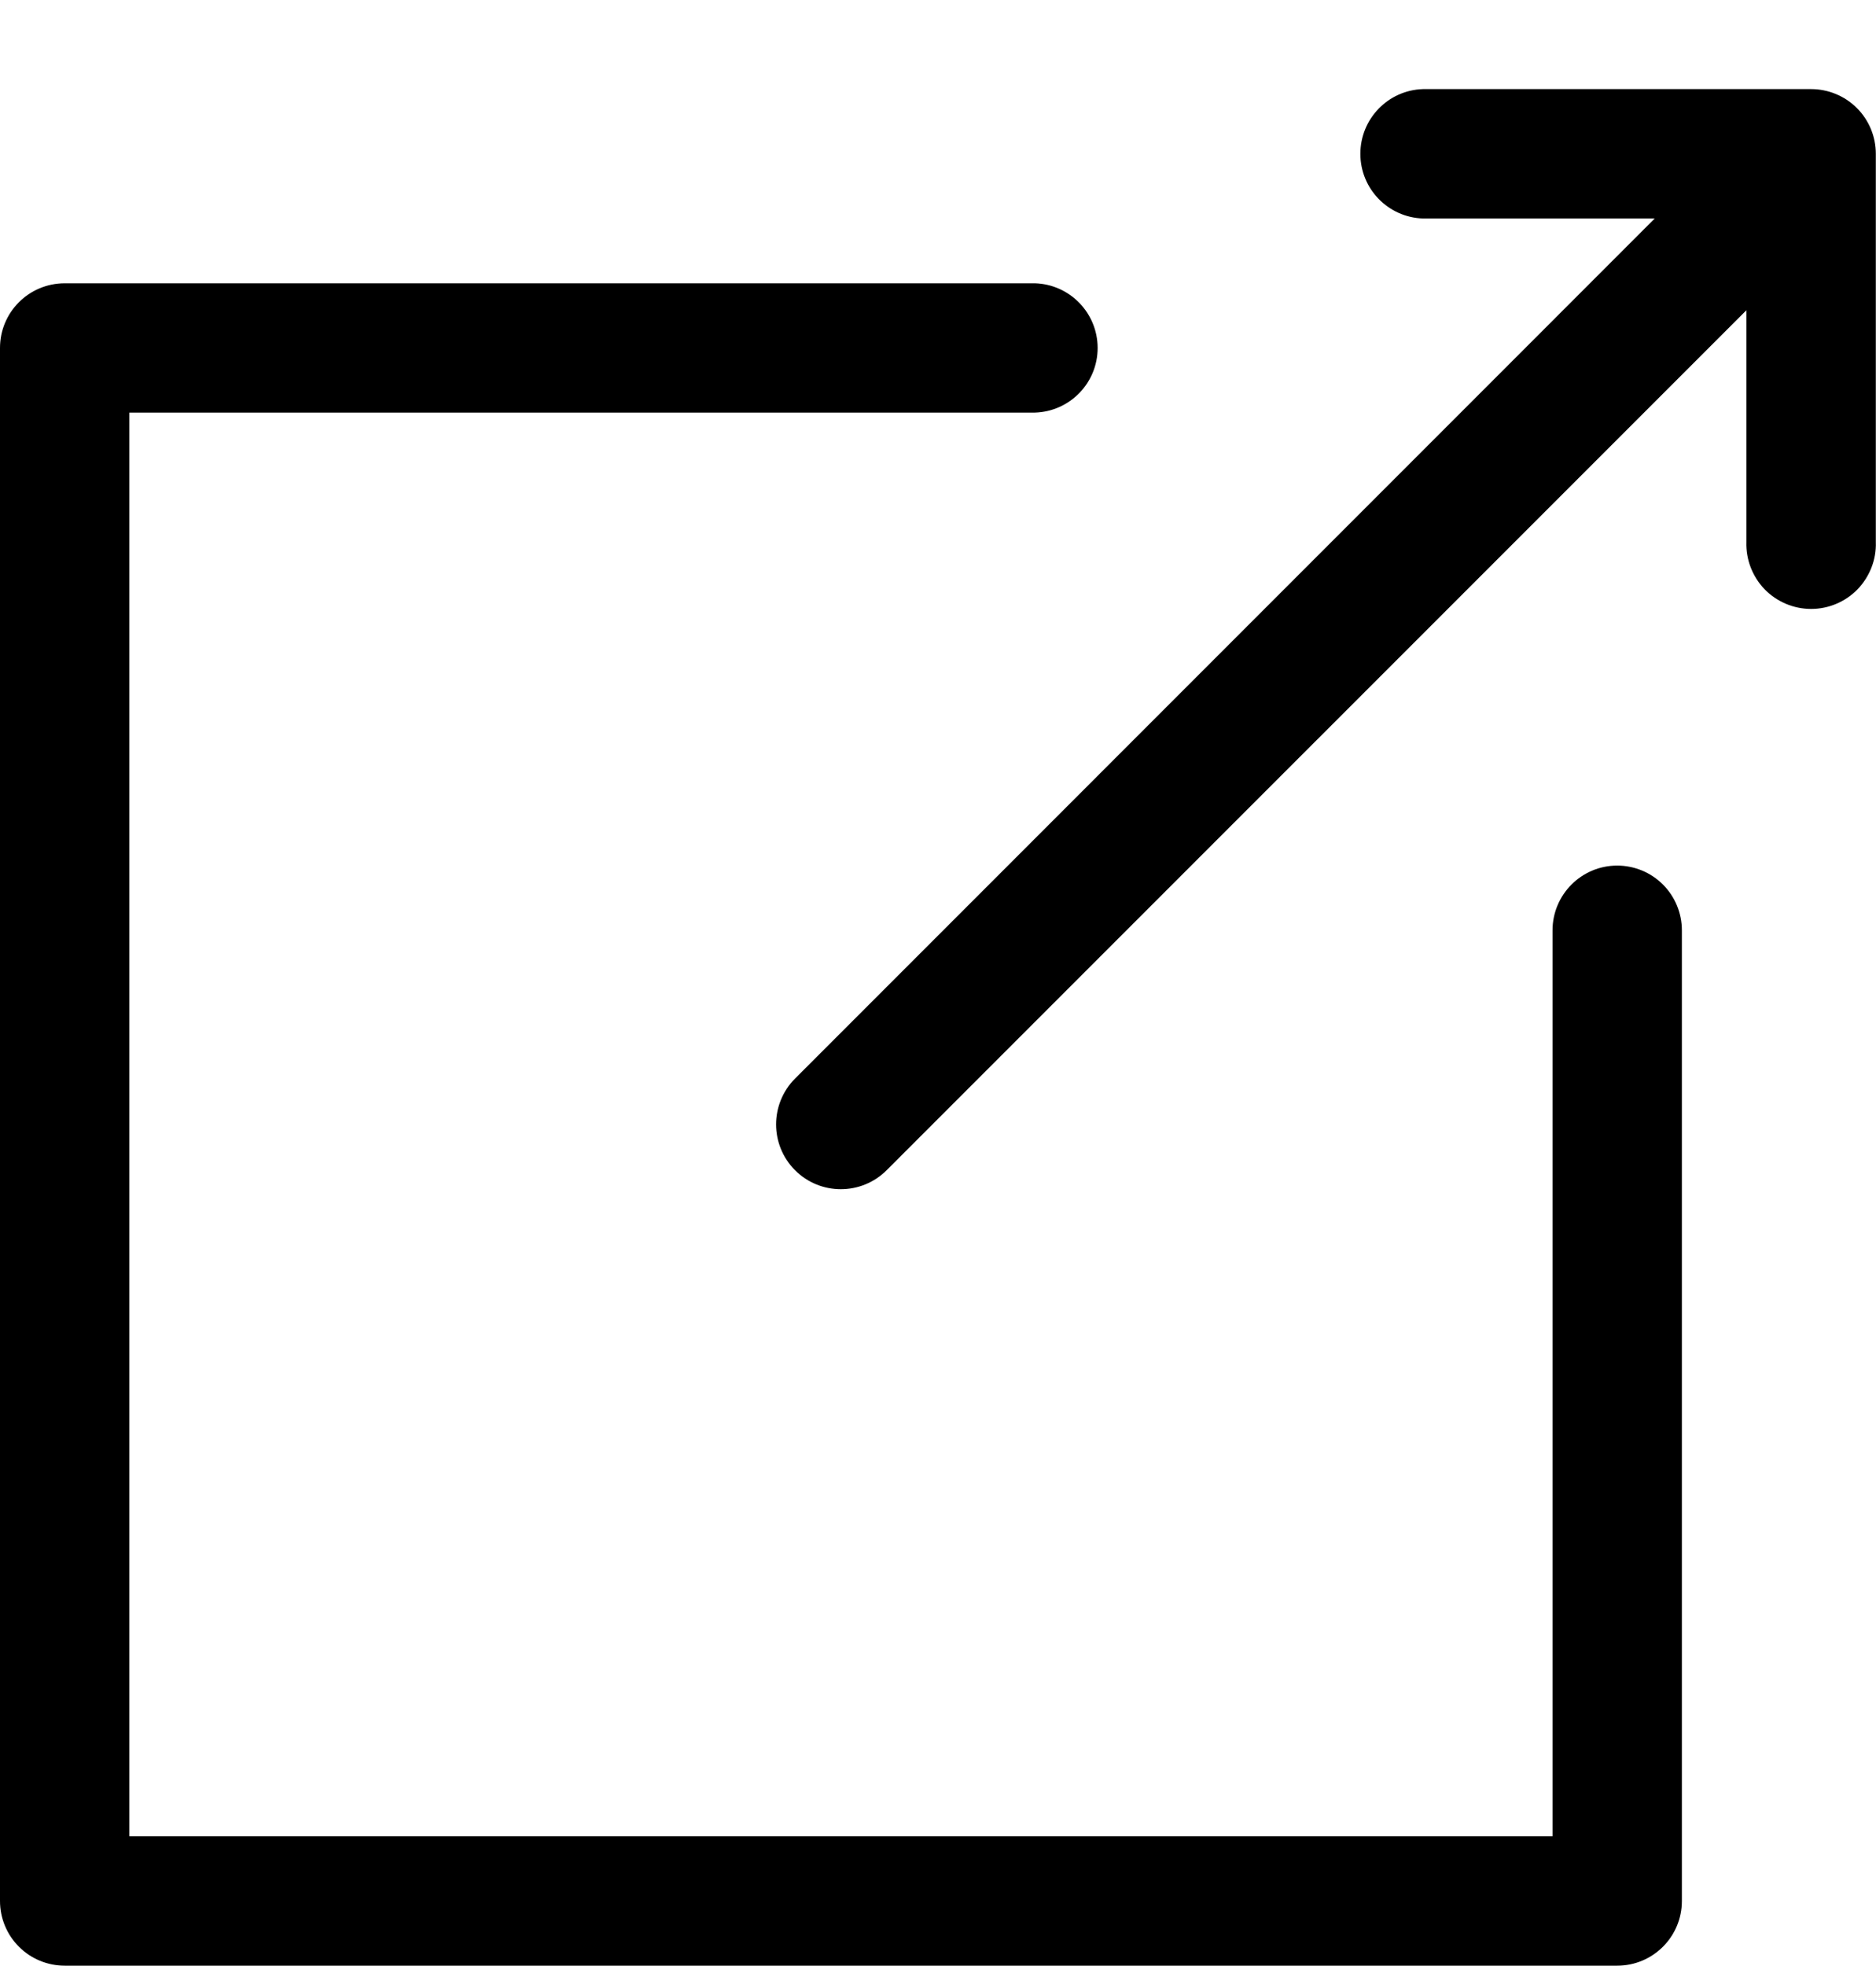<svg width="21" height="22" viewBox="0 0 21 22" fill="none" xmlns="http://www.w3.org/2000/svg">
<path fill-rule="evenodd" clip-rule="evenodd" d="M18.103 9.686C17.703 9.686 17.379 10.011 17.379 10.411V20.548H1.448V4.617H11.585C11.976 4.605 12.287 4.285 12.287 3.894C12.287 3.503 11.976 3.182 11.585 3.17H0.725C0.324 3.17 0 3.493 0 3.894V21.272C0 21.464 0.076 21.648 0.212 21.784C0.348 21.92 0.532 21.996 0.725 21.996H18.103C18.503 21.996 18.827 21.672 18.827 21.272V10.411C18.827 10.219 18.751 10.034 18.615 9.898C18.479 9.762 18.295 9.686 18.103 9.686Z" fill="black"/>
<path fill-rule="evenodd" clip-rule="evenodd" d="M20.273 0.997H15.929C15.538 1.009 15.228 1.33 15.228 1.721C15.228 2.113 15.538 2.432 15.929 2.445H18.523L8.899 12.07C8.617 12.354 8.617 12.812 8.9 13.095C9.183 13.378 9.641 13.378 9.925 13.095L19.549 3.472V6.066C19.543 6.262 19.617 6.452 19.753 6.594C19.89 6.734 20.077 6.814 20.274 6.814C20.47 6.814 20.658 6.734 20.794 6.594C20.93 6.452 21.005 6.262 20.998 6.066V1.721C20.998 1.529 20.922 1.345 20.786 1.209C20.65 1.073 20.465 0.997 20.273 0.997L20.273 0.997Z" fill="black"/>
</svg>

